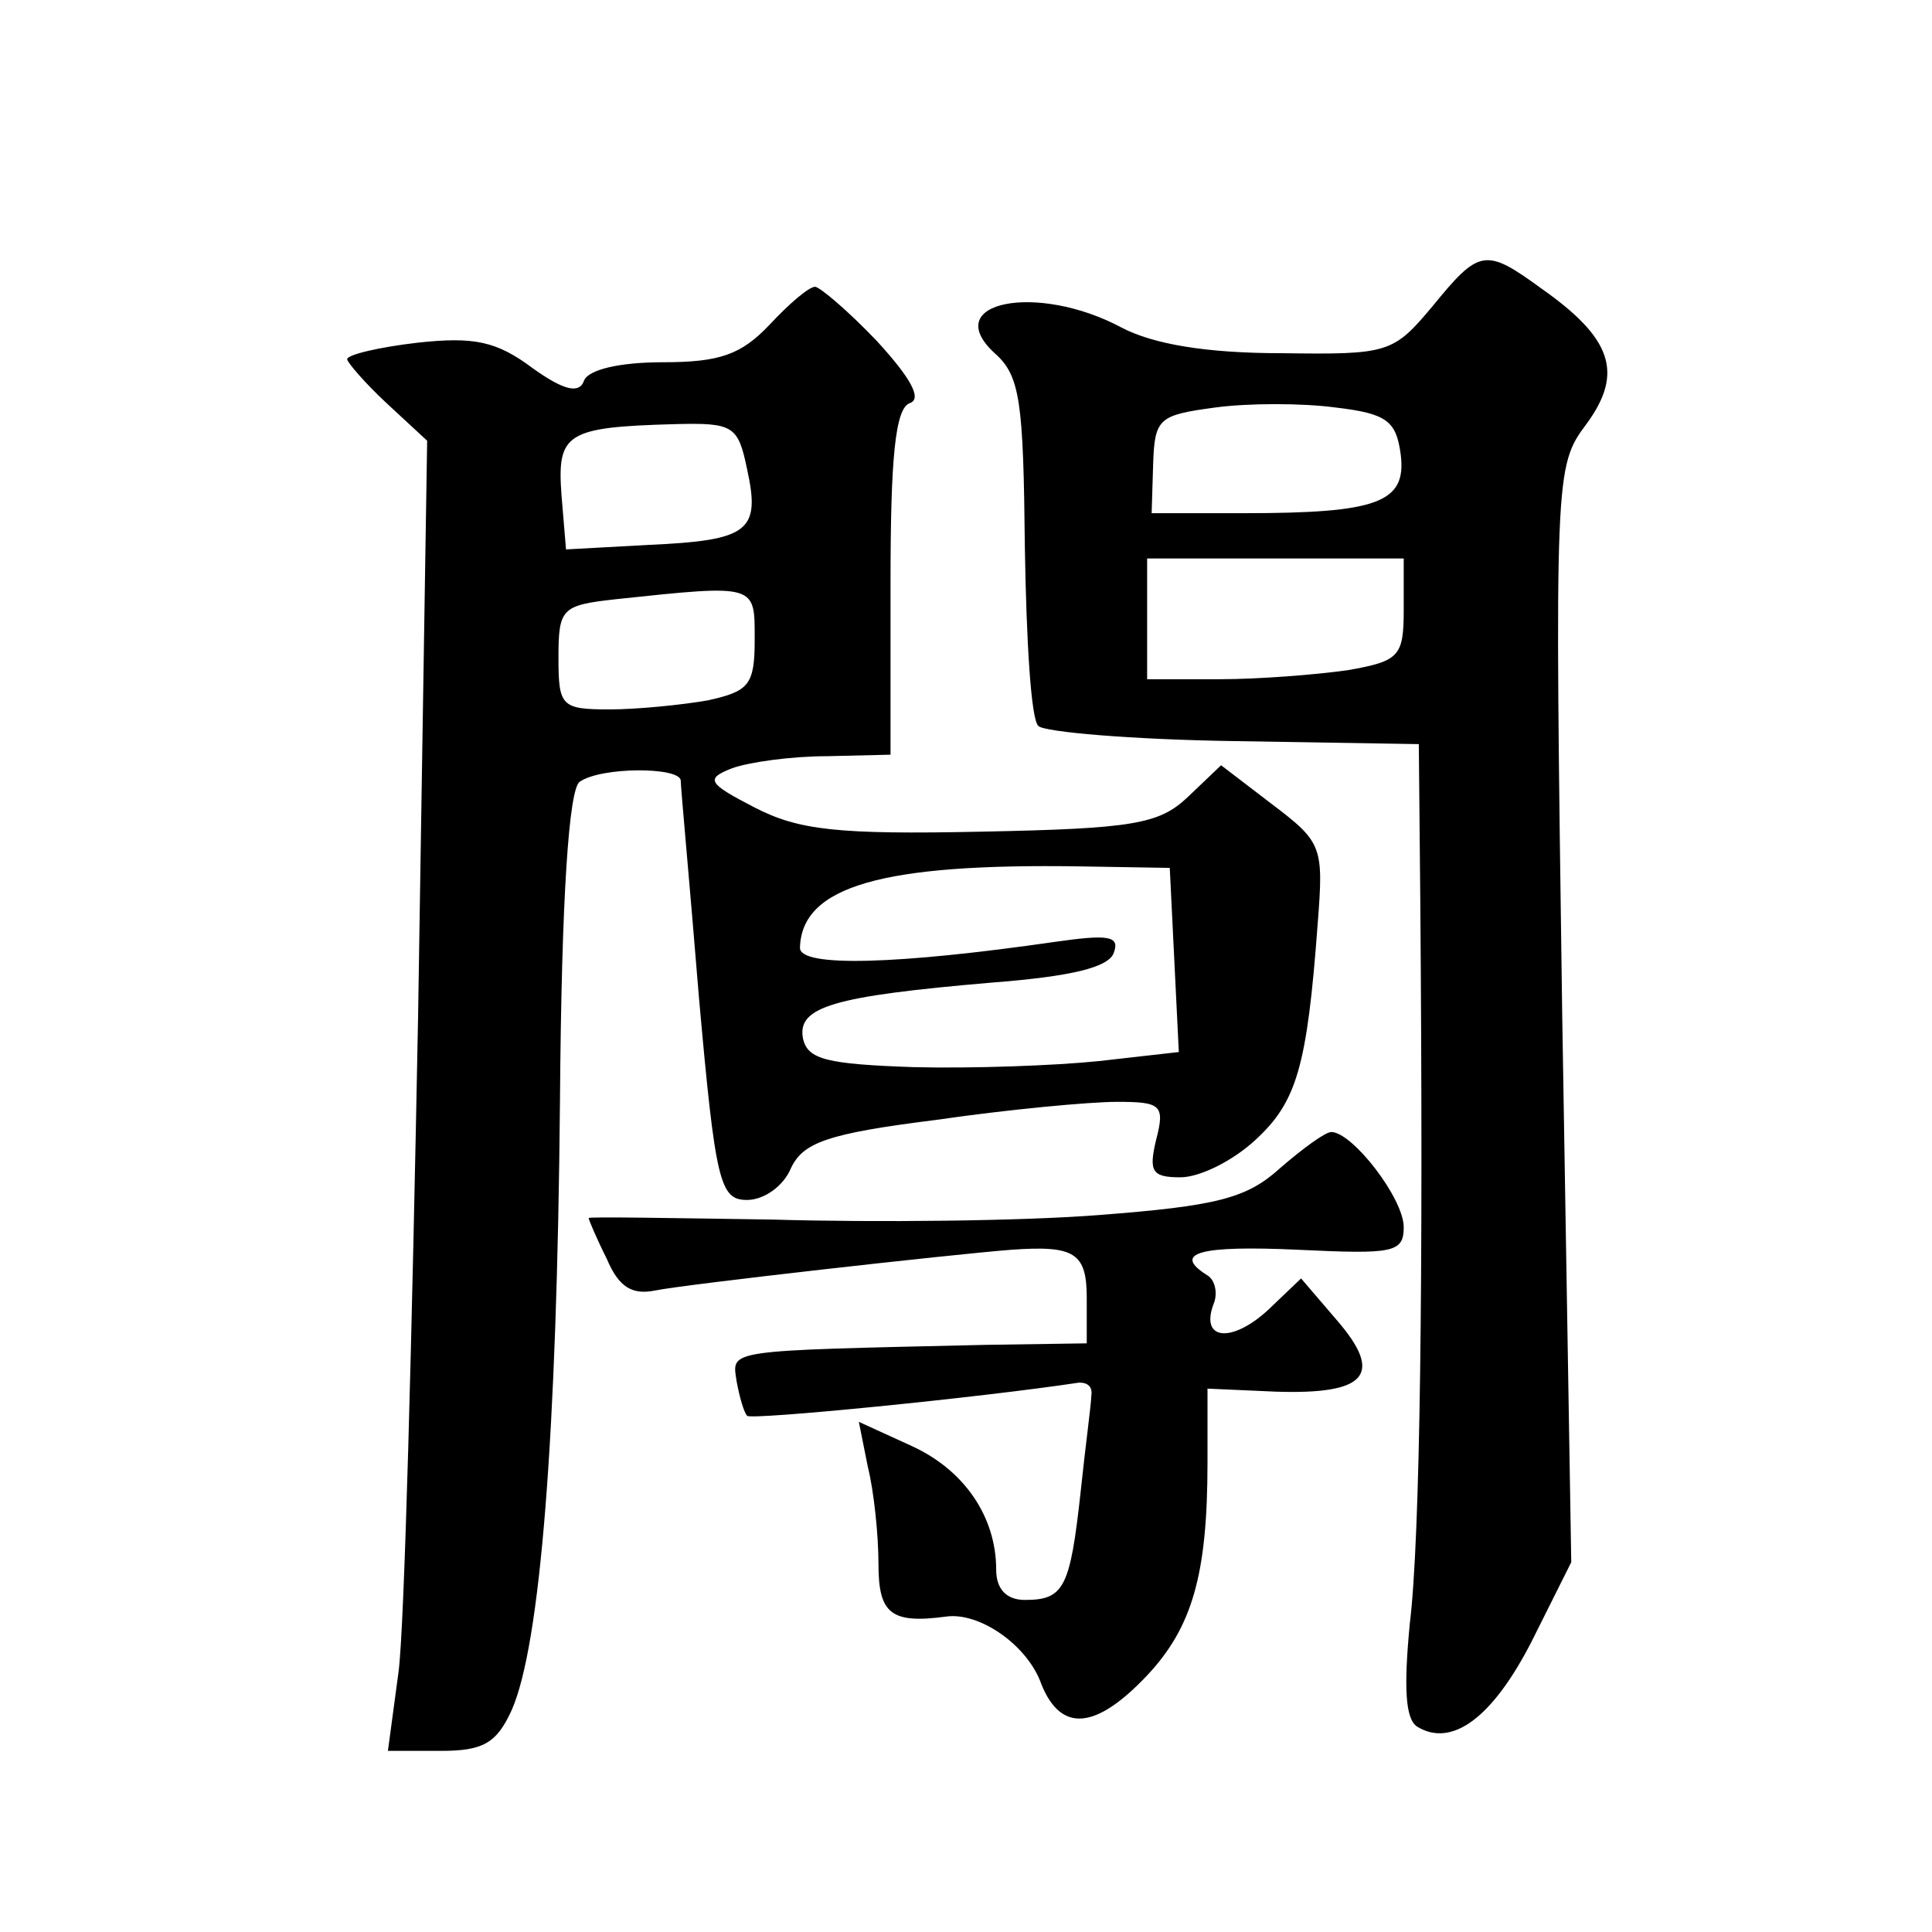 <?xml version="1.0" standalone="no"?>
<!DOCTYPE svg PUBLIC "-//W3C//DTD SVG 20010904//EN"
 "http://www.w3.org/TR/2001/REC-SVG-20010904/DTD/svg10.dtd">
<svg version="1.0" xmlns="http://www.w3.org/2000/svg"
 width="128pt" height="128pt" viewBox="0 0 128 128"
 preserveAspectRatio="xMidYMid meet">
<g transform="translate(0,128) scale(0.1,-0.1)"
fill="#0" stroke="none">
<path d="M949 1077 c-26 -31 -29 -32 -100 -31 -50 0 -85 6 -106 17 -56 30 -121
17 -84 -17 17 -15 19 -32 20 -129 1 -61 4 -114 9 -118 4 -4 62 -9 130 -10 l122
-2 1 -106 c2 -248 0 -420 -7 -477 -4 -42 -3 -63 5 -68 23 -14 50 6 76 57 l26 52
-6 363 c-5 358 -5 363 16 391 25 34 17 57 -30 90 -37 27 -41 26 -72 -12z m-21 -98
c4 -32 -15 -39 -104 -39 l-61 0 1 33 c1 30 4 32 41 37 22 3 58 3 80 0 34 -4 40
-9 43 -31z m2 -103 c0 -31 -3 -34 -37 -40 -21 -3 -59 -6 -85 -6 l-48 0 0 40 0 40
85 0 85 0 0 -34z M510 1065 c-19 -20 -33 -25 -71 -25 -29 0 -49 -5 -52 -12 -3 -9
-13 -7 -34 8 -24 18 -39 21 -76 17 -26 -3 -47 -8 -47 -11 0 -2 12 -16 26 -29 l27
-25 -6 -381 c-4 -210 -9 -406 -13 -435 l-7 -52 35 0 c28 0 37 5 47 27 19 43 30
181 32 404 1 136 6 206 13 211 14 10 66 10 67 1 0 -5 6 -69 12 -143 11 -124 14
-135 32 -135 11 0 24 9 29 21 8 17 24 23 96 32 48 7 102 12 120 12 29 0 32 -2 26
-25 -5 -21 -3 -25 16 -25 13 0 35 11 50 25 27 25 34 48 41 143 4 51 3 54 -30 79
l-34 26 -22 -21 c-19 -18 -36 -21 -137 -23 -95 -2 -121 1 -150 16 -31 16 -33 19
-15 26 11 4 39 8 63 8 l42 1 0 114 c0 82 3 116 13 119 8 3 0 17 -22 41 -19 20 -38
36 -41 36 -4 0 -17 -11 -30 -25z m-15 -96 c9 -41 1 -47 -65 -50 l-55 -3 -3 36 c-3
41 3 45 75 47 39 1 42 -1 48 -30z m5 -113 c0 -30 -4 -34 -31 -40 -17 -3 -47 -6
-65 -6 -32 0 -34 2 -34 34 0 33 2 35 38 39 94 10 92 10 92 -27z m278 -212 l3 -61
-53 -6 c-29 -3 -84 -5 -123 -4 -57 2 -70 5 -73 19 -4 21 20 28 125 37 52 4 78 10
81 20 4 11 -4 12 -39 7 -104 -15 -169 -17 -169 -4 1 41 55 56 185 54 l60 -1 3 -61z
M848 506 c-22 -20 -42 -25 -120 -31 -51 -4 -148 -5 -216 -3 -67 1 -122 2 -122 1
0 -1 5 -13 12 -27 8 -19 17 -24 32 -21 19 4 197 24 236 27 42 3 50 -2 50 -32 l0
-30 -67 -1 c-174 -4 -168 -3 -165 -24 2 -11 5 -21 7 -23 2 -3 154 12 220 22 6 0
9 -3 8 -9 0 -5 -4 -34 -7 -63 -7 -64 -11 -72 -37 -72 -12 0 -19 7 -19 20 0 35 -21
66 -56 82 l-35 16 6 -30 c4 -16 7 -45 7 -64 0 -33 8 -40 45 -35 22 3 54 -19 63
-45 13 -32 36 -30 70 6 30 32 40 67 40 141 l0 49 45 -2 c60 -2 72 11 41 47 l-24
28 -22 -21 c-24 -22 -45 -20 -36 4 3 7 1 16 -4 19 -24 15 -5 20 60 17 63 -3 70
-2 70 15 0 19 -34 63 -48 63 -4 0 -19 -11 -34 -24z"/>
</g>
</svg>
